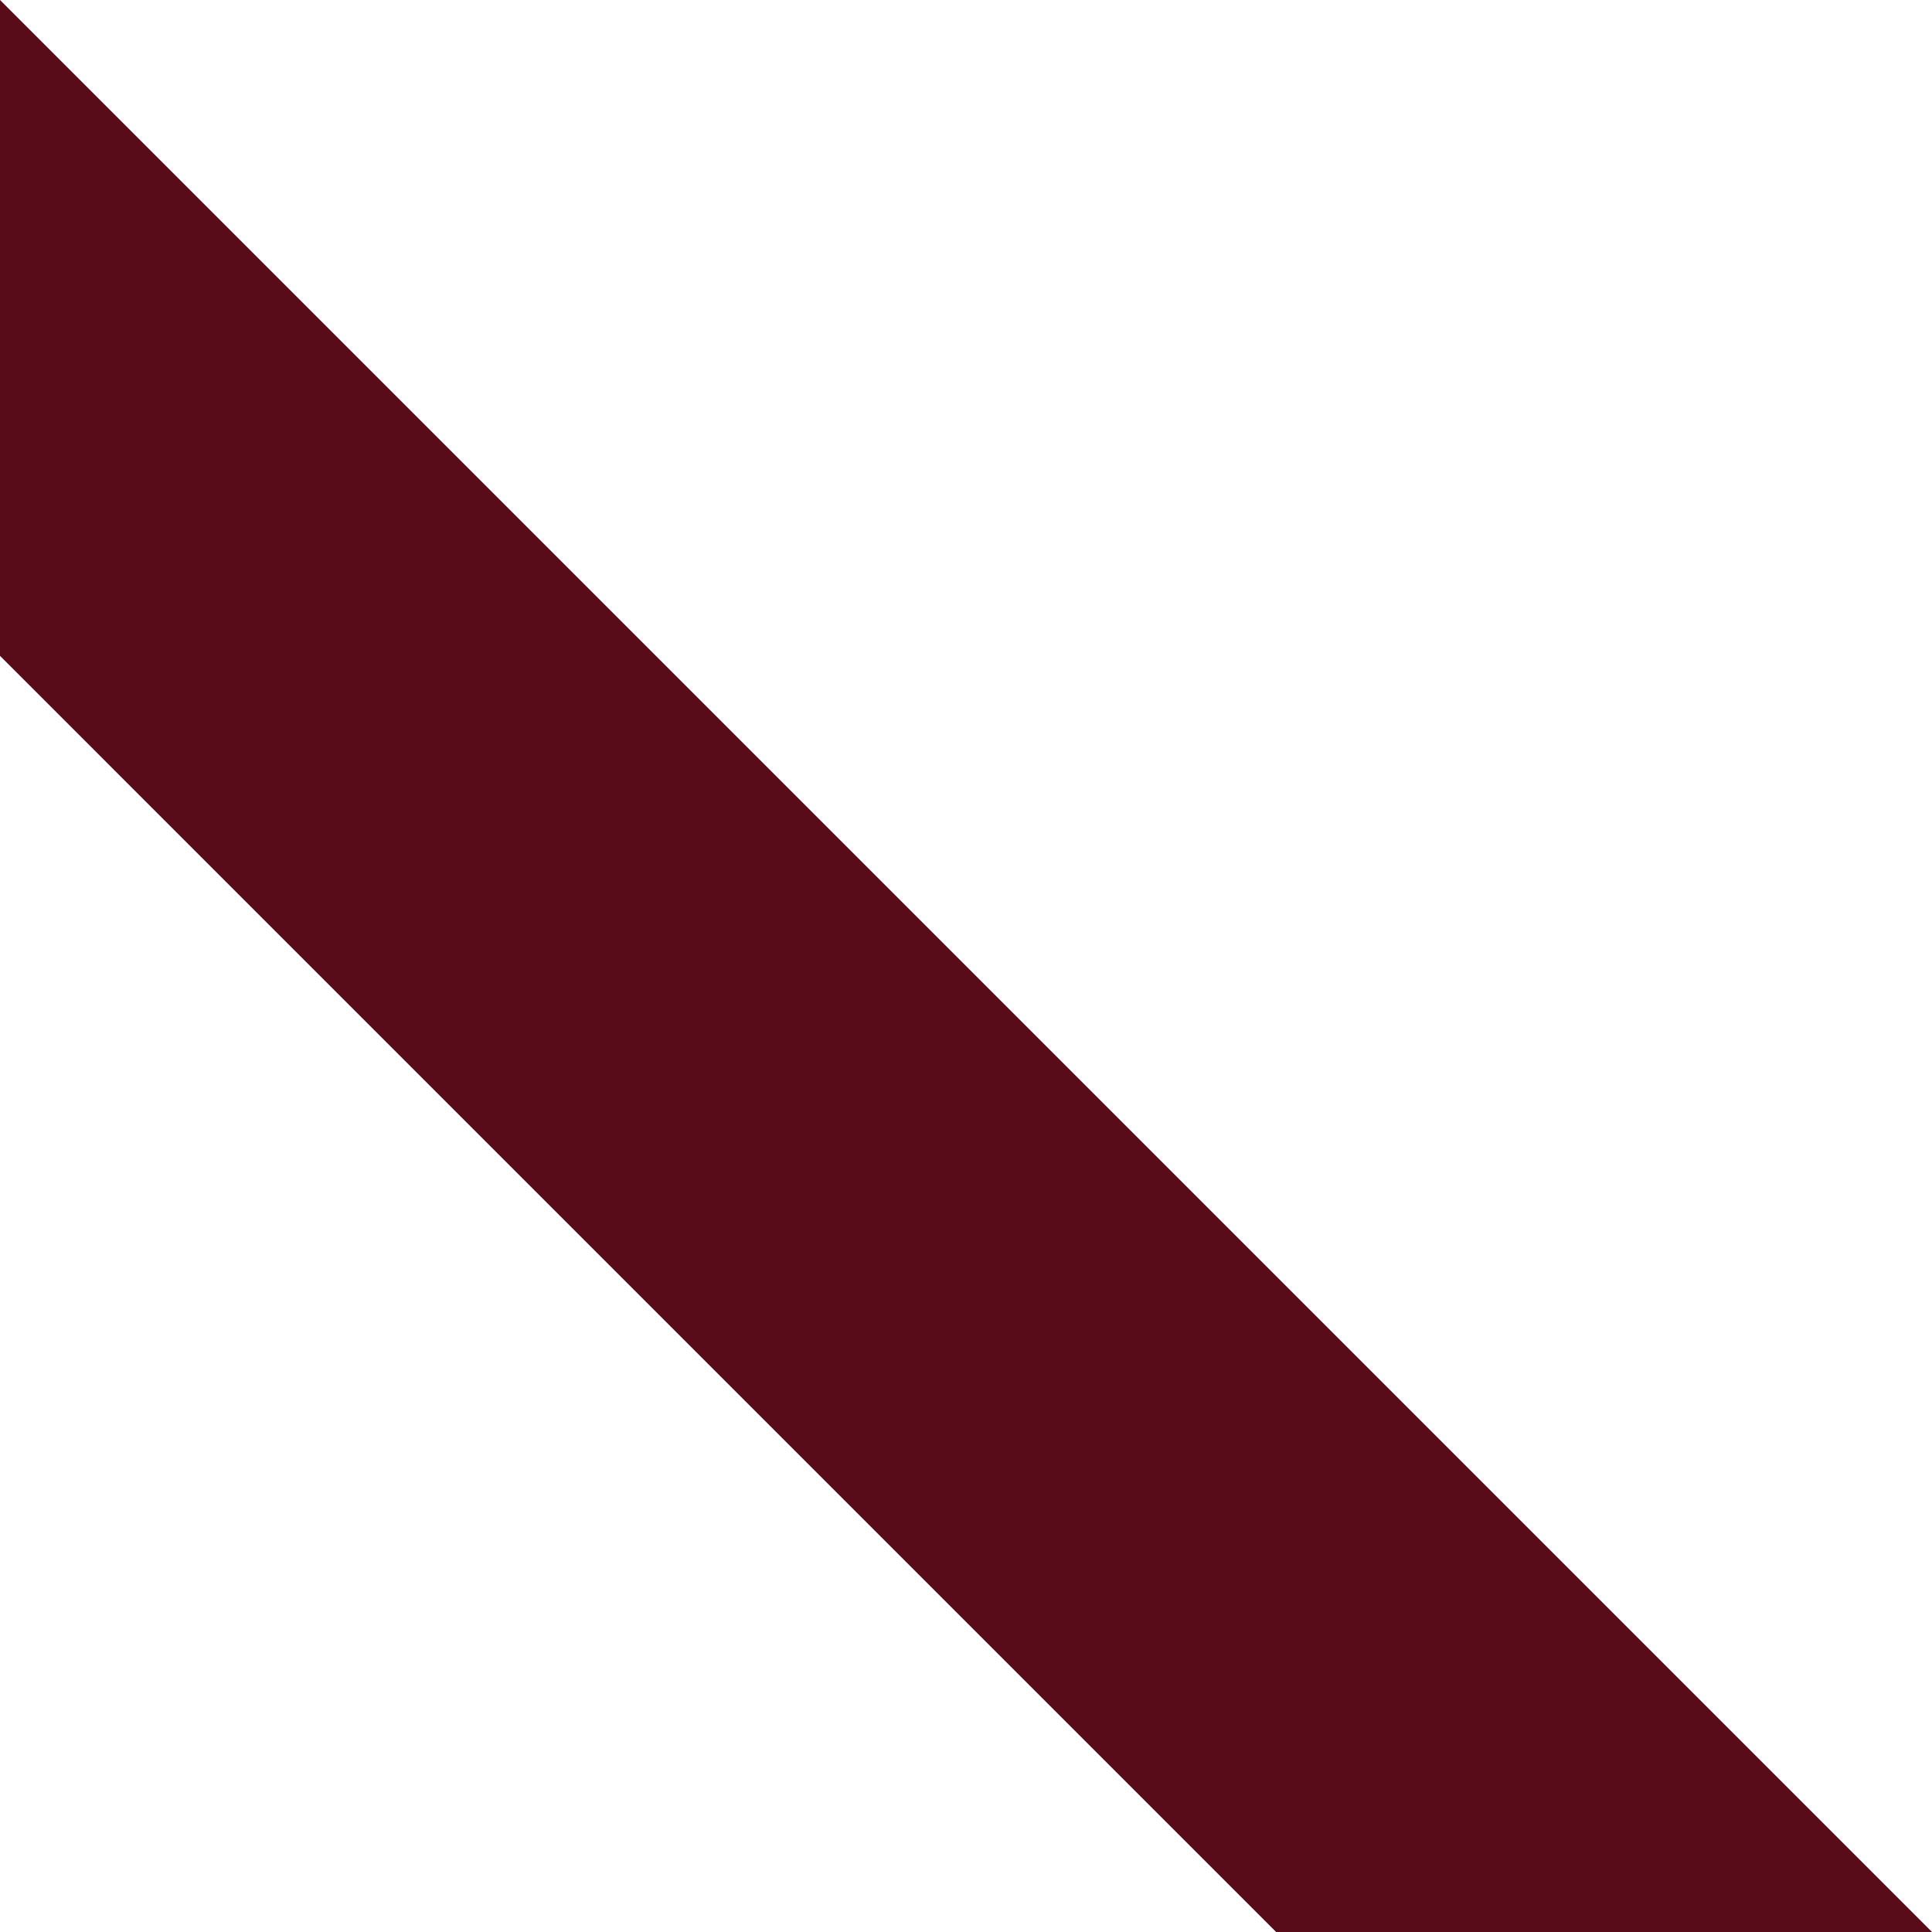 <svg xmlns="http://www.w3.org/2000/svg" width="300" height="300" viewBox="0 0 300 300">
  <path id="パス_3" data-name="パス 3" d="M2280.489,6490l198.158,198.159V6790l-300-300Z" transform="translate(2478.647 6789.999) rotate(180)" fill="#580b18"/>
</svg>
